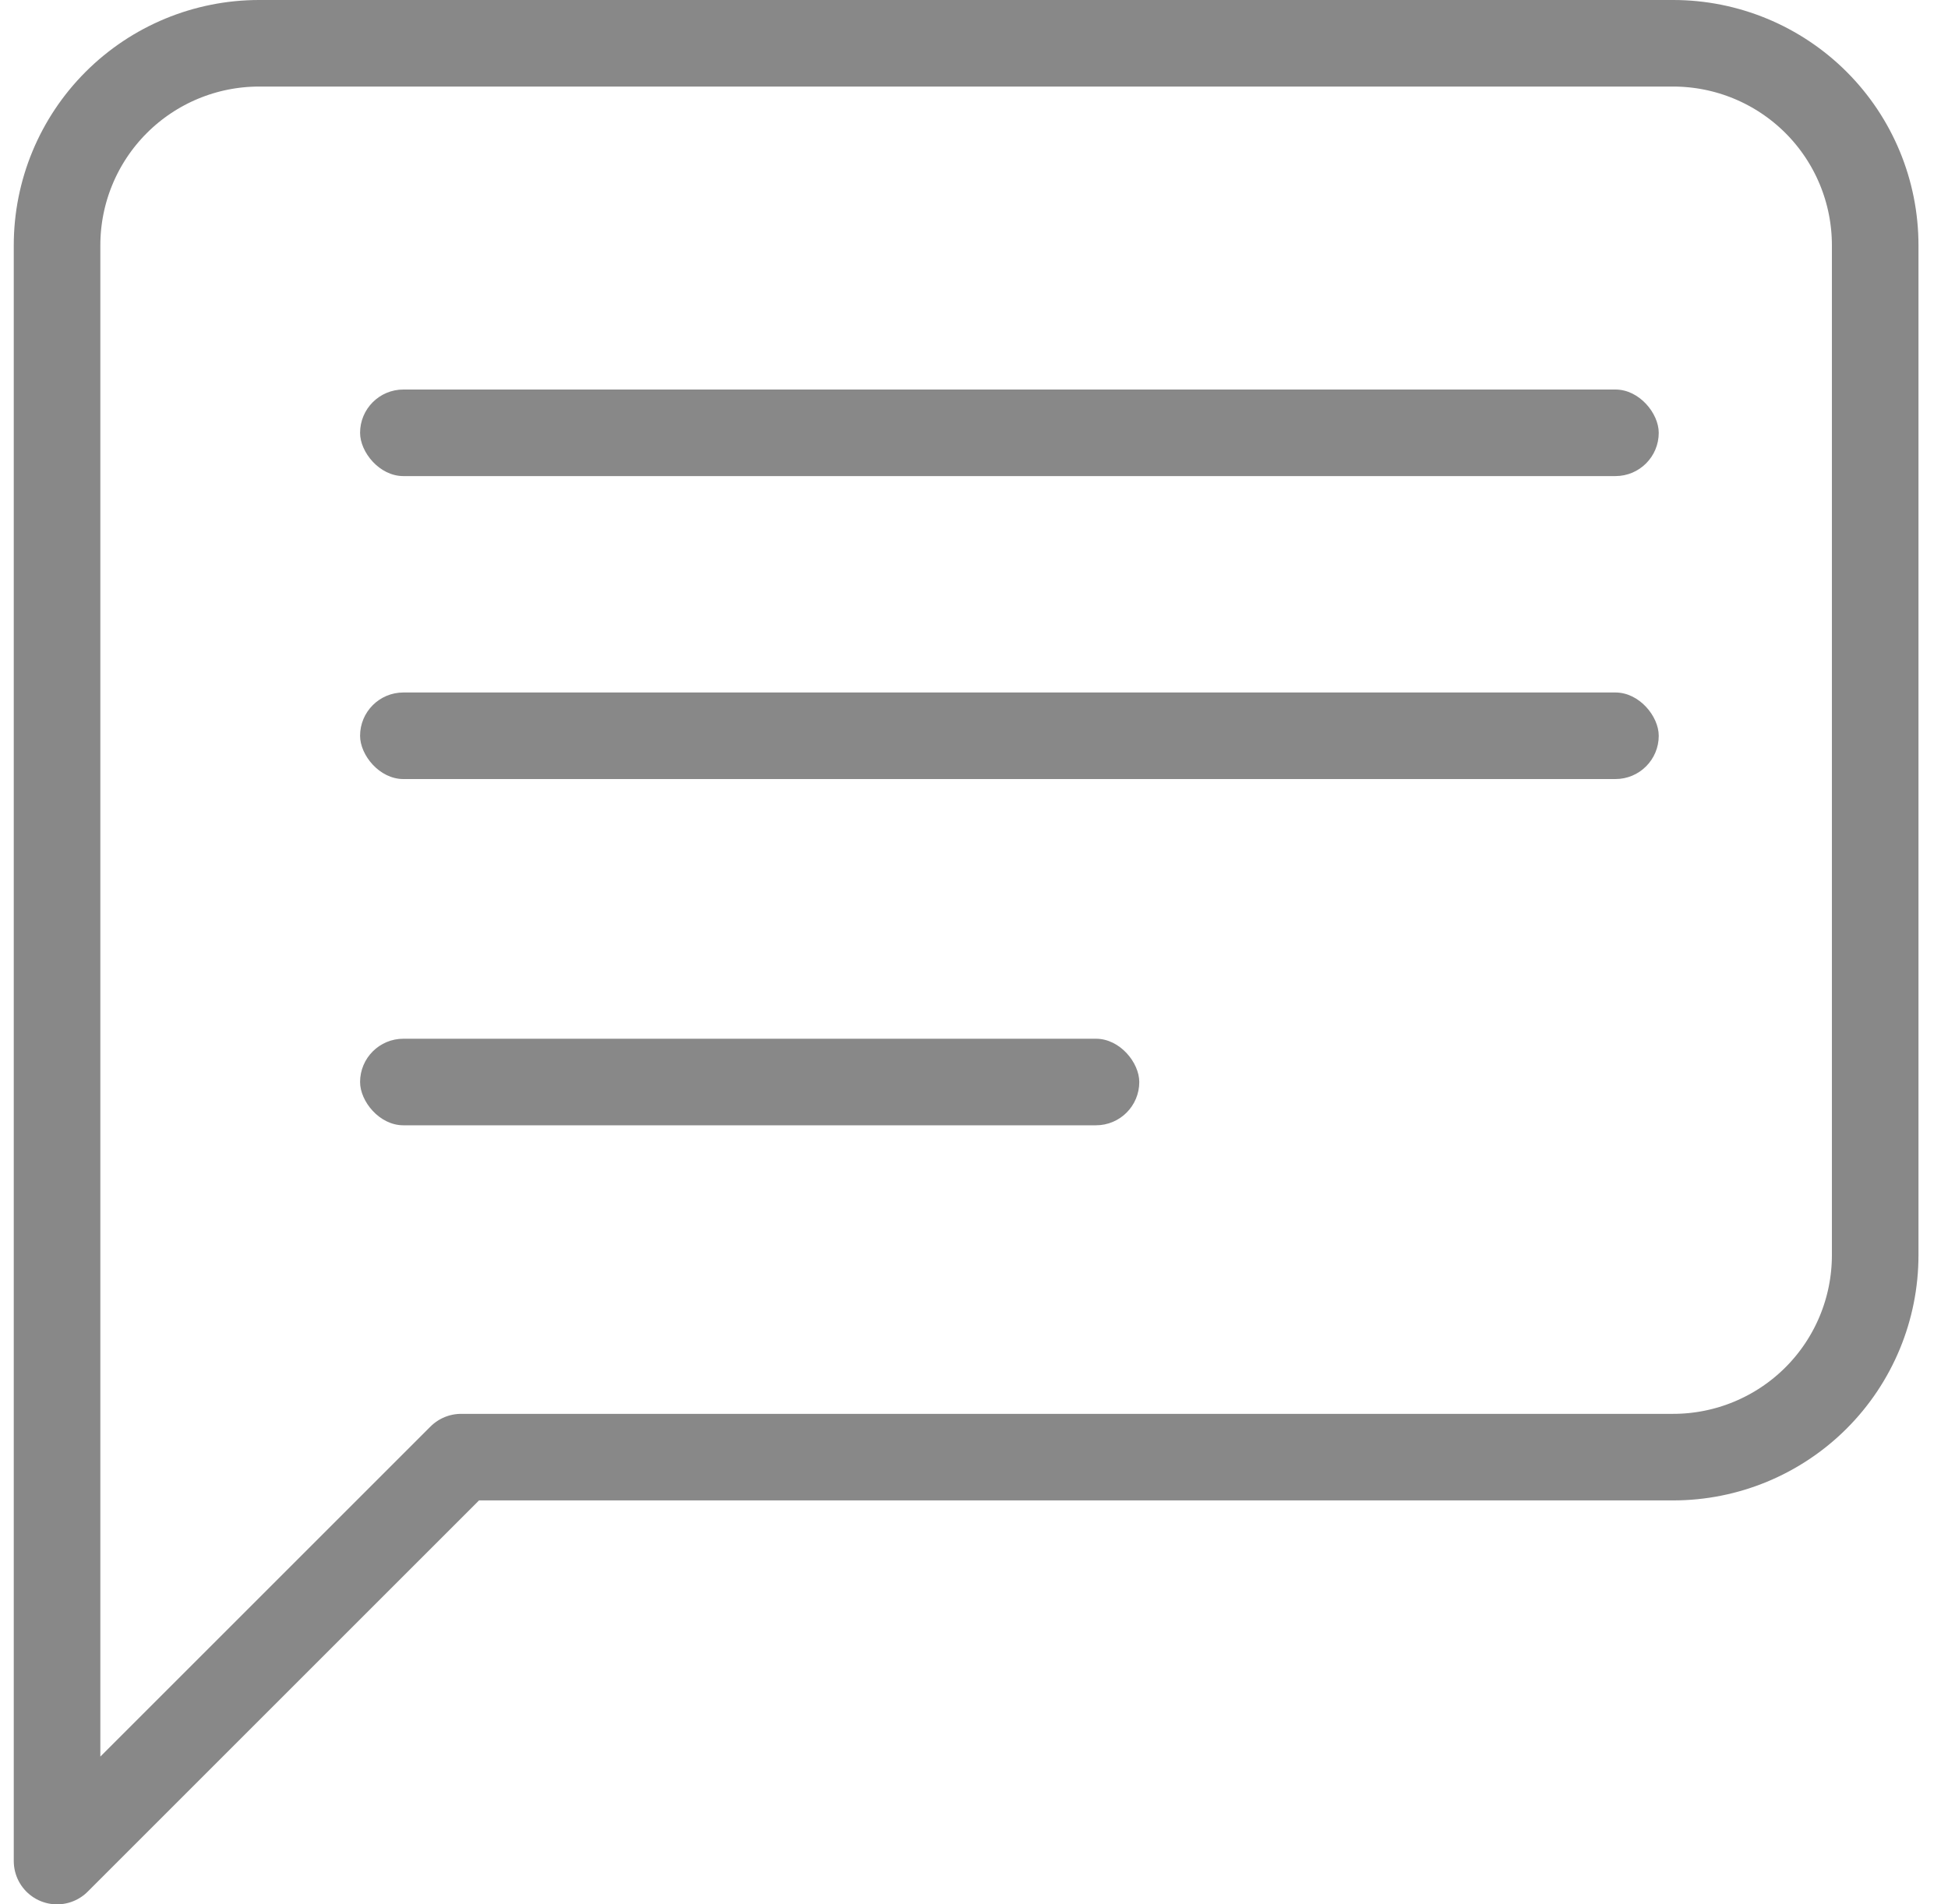 <svg width="45" height="44" viewBox="0 0 45 44" fill="none" xmlns="http://www.w3.org/2000/svg">
<path d="M43.318 29C43.318 30.238 42.827 31.425 41.952 32.3C41.076 33.175 39.889 33.667 38.652 33.667H10.652L1.318 43V5.667C1.318 4.429 1.81 3.242 2.685 2.367C3.56 1.492 4.747 1 5.985 1H38.652C39.889 1 41.076 1.492 41.952 2.367C42.827 3.242 43.318 4.429 43.318 5.667V29Z" stroke="#888888" stroke-width="2" stroke-linecap="round" stroke-linejoin="round"/>
<rect x="8.318" y="9" width="30" height="2" rx="1" fill="#888888"/>
<rect x="8.318" y="16" width="30" height="2" rx="1" fill="#888888"/>
<rect x="8.318" y="24" width="18" height="2" rx="1" fill="#888888"/>
</svg>

